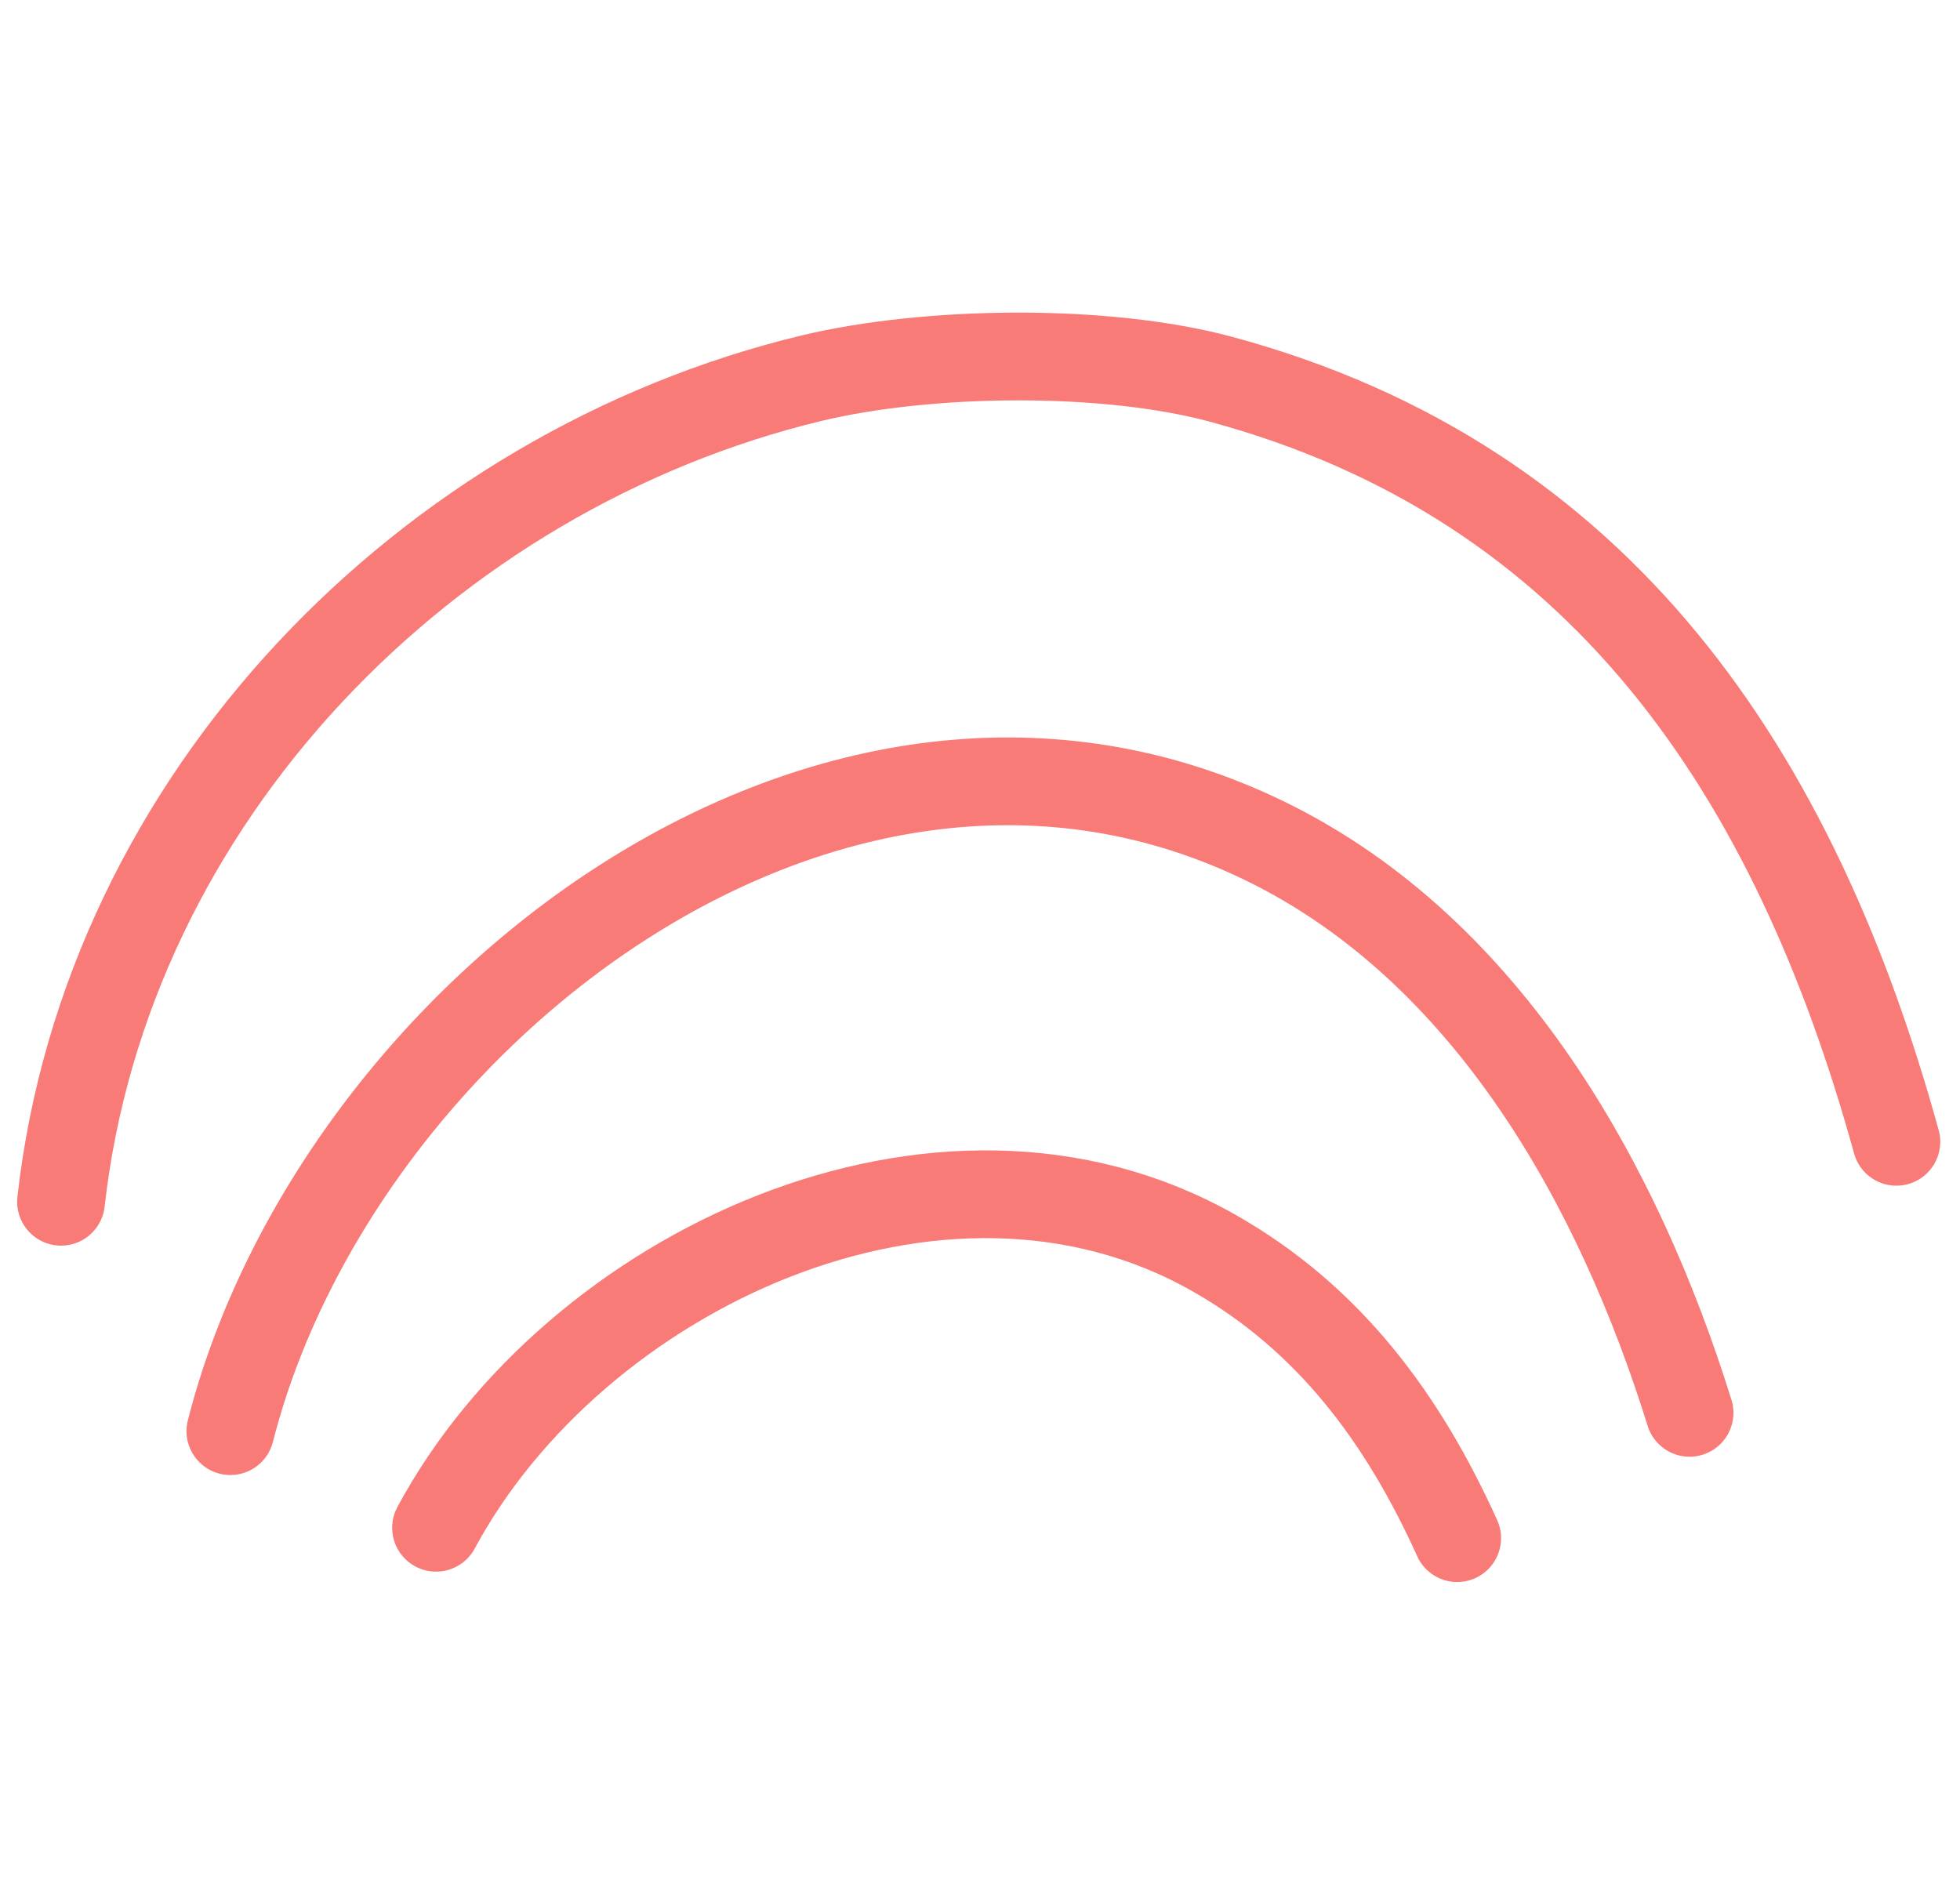 <?xml version="1.0" encoding="UTF-8"?> <svg xmlns="http://www.w3.org/2000/svg" width="67" height="65" viewBox="0 0 67 65" fill="none"> <path d="M49.812 52.585C47.968 48.511 45.445 45.072 41.485 42.83C32.129 37.531 19.618 43.471 14.906 52.23" stroke="#F87B77" stroke-width="3" stroke-miterlimit="1.5" stroke-linecap="round" stroke-linejoin="round"></path> <path d="M57.755 48.301C55.339 40.537 50.878 32.506 43.312 28.786C28.451 21.48 11.489 34.736 7.875 48.927" stroke="#F87B77" stroke-width="3" stroke-miterlimit="1.5" stroke-linecap="round" stroke-linejoin="round"></path> <path d="M64.825 39.035C61.357 26.457 54.753 16.49 41.756 12.971C37.75 11.886 31.678 11.98 27.733 12.931C14.6 16.098 3.634 27.273 2.086 41.085" stroke="#F87B77" stroke-width="3" stroke-miterlimit="1.5" stroke-linecap="round" stroke-linejoin="round"></path> </svg> 